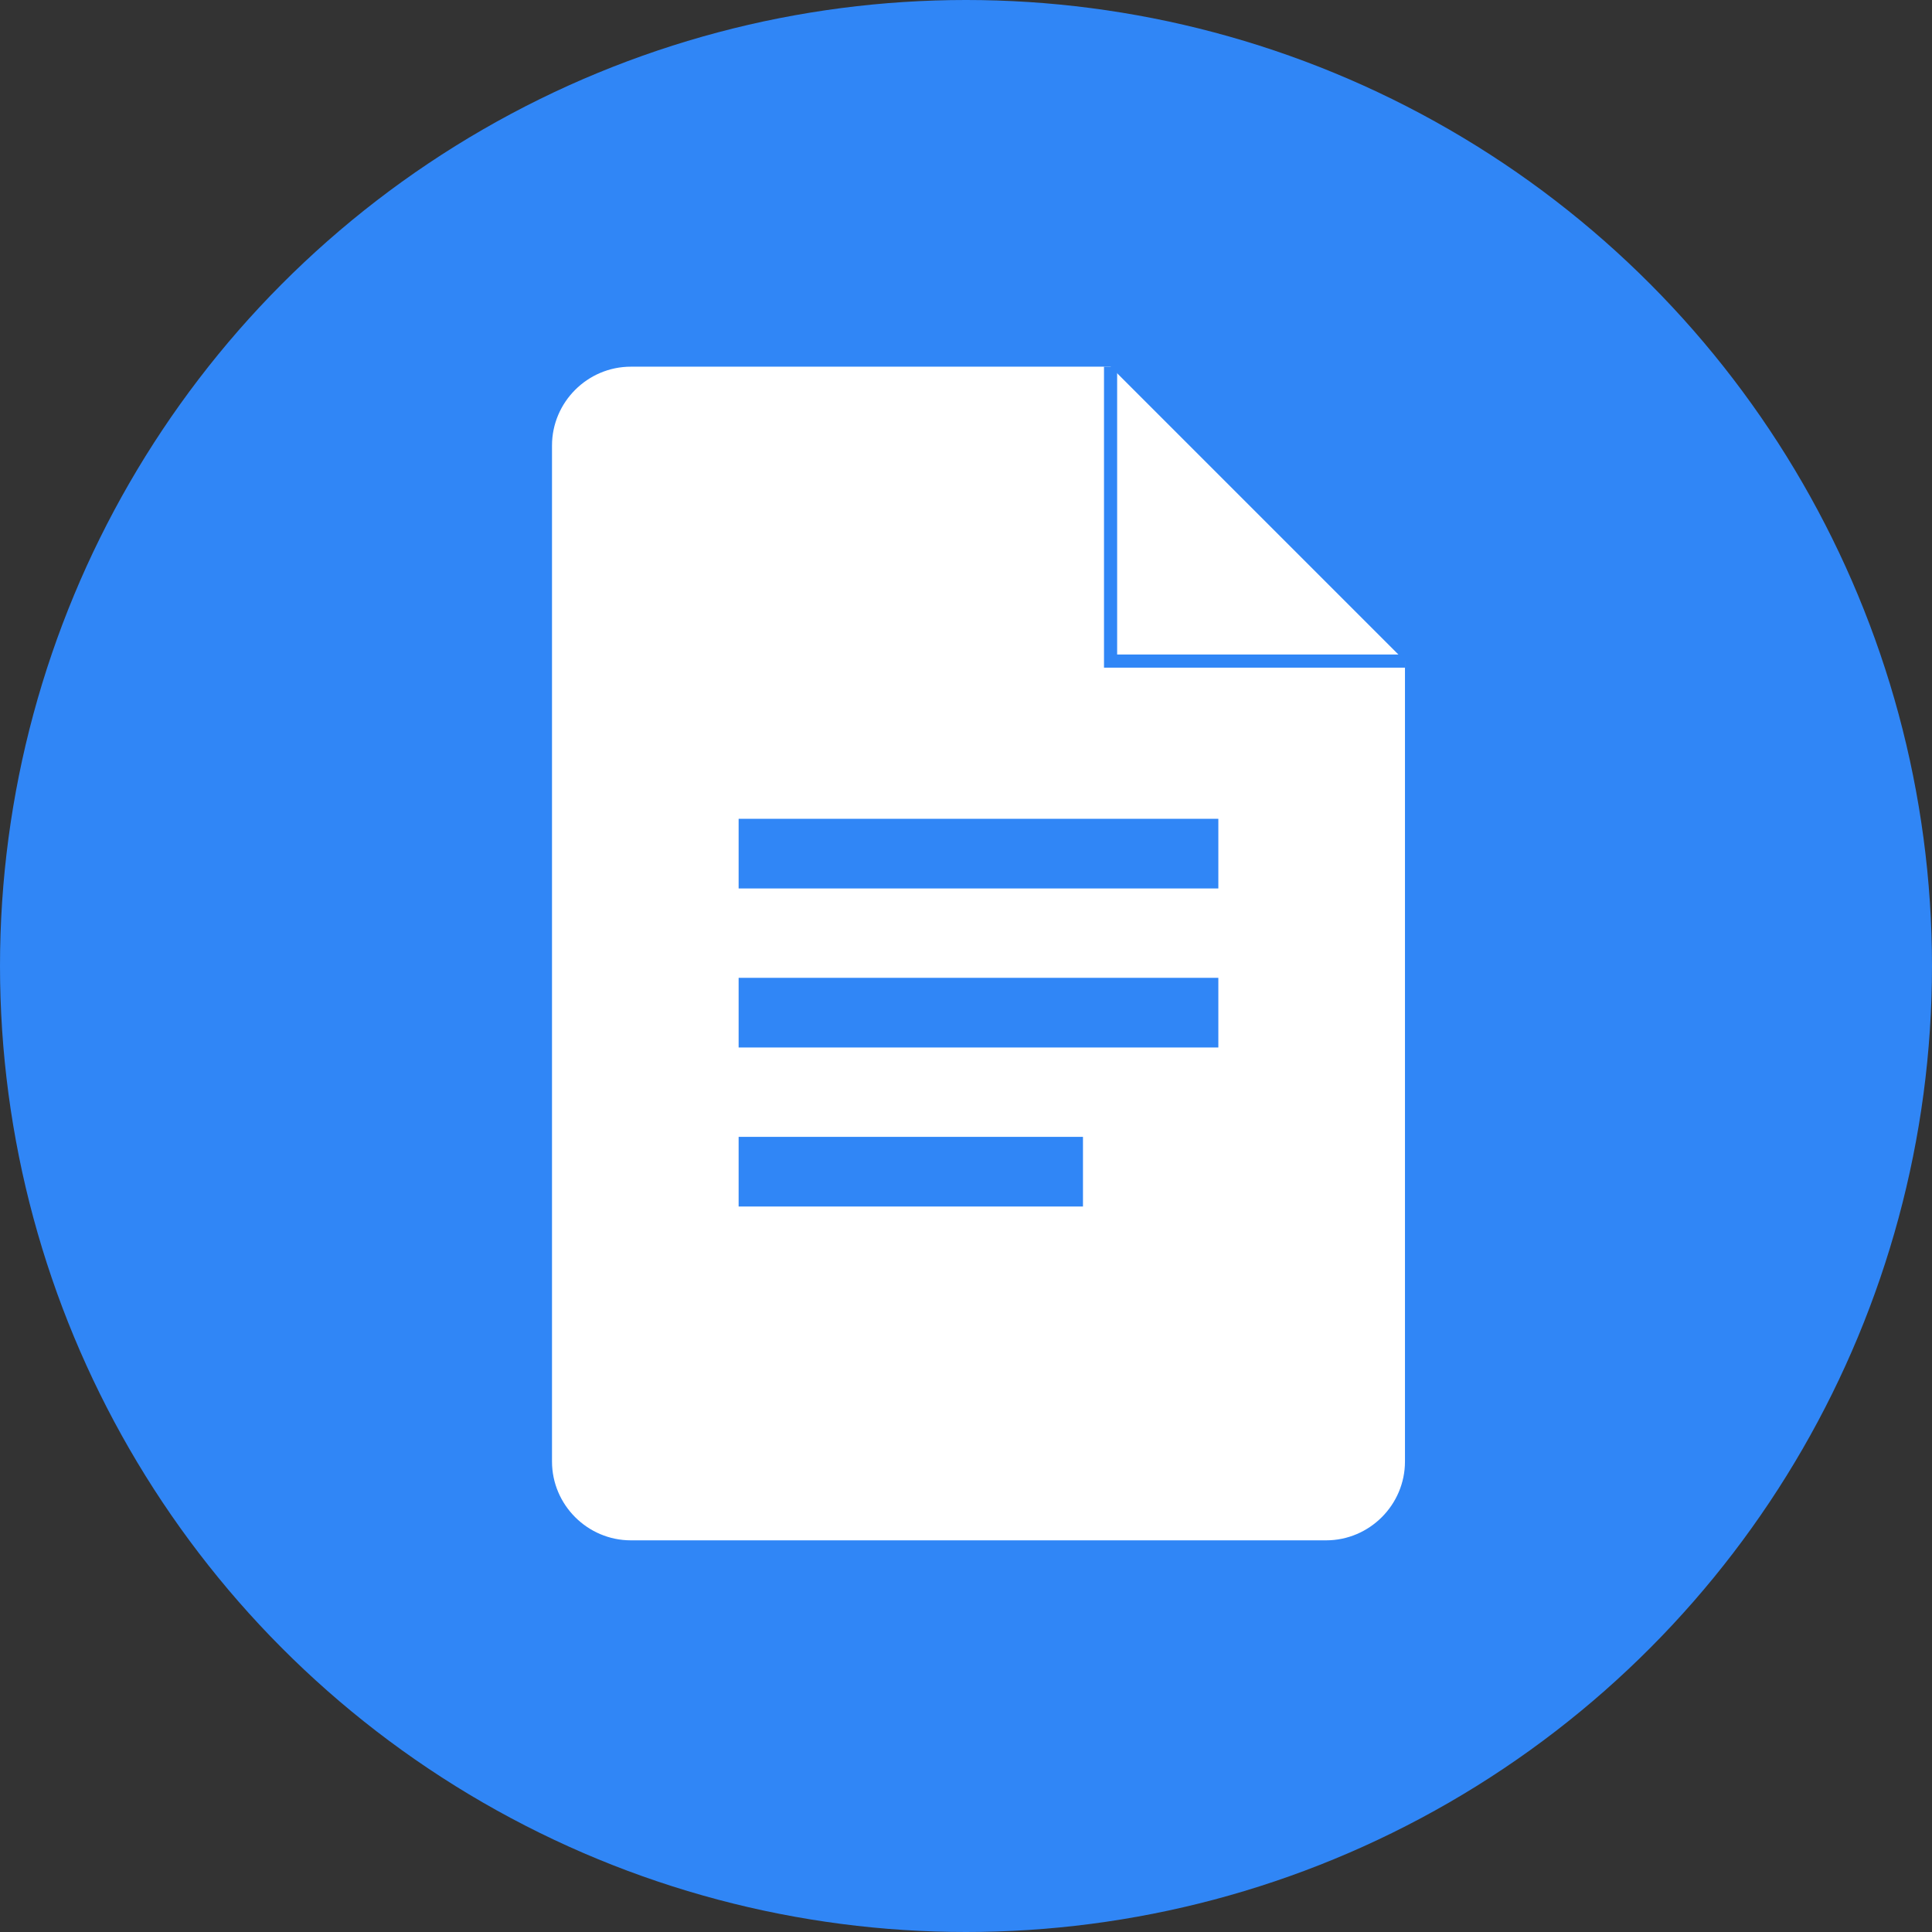 <?xml version="1.0" encoding="UTF-8"?>
<!DOCTYPE svg PUBLIC '-//W3C//DTD SVG 1.0//EN'
          'http://www.w3.org/TR/2001/REC-SVG-20010904/DTD/svg10.dtd'>
<svg height="147.0" preserveAspectRatio="xMidYMid meet" version="1.0" viewBox="0.0 0.0 147.0 147.0" width="147.0" xmlns="http://www.w3.org/2000/svg" xmlns:xlink="http://www.w3.org/1999/xlink" zoomAndPan="magnify"
><rect x="0.0" y="0.0" width="147.0" height="147.0" fill="#333333" stroke="none"/><g
  ><g id="change1_4"
    ><circle cx="73.5" cy="73.5" fill="#3086F6" r="73.5"
    /></g
    ><g
    ><g id="change2_1"
      ><path d="M84.5,27.9H48c-3.3,0-6,2.7-6,6v77.3c0,3.3,2.7,6,6,6h52.9c3.3,0,6-2.7,6-6V50.3L84.5,27.9z" fill="#FFF"
      /></g
      ><path d="M84.5 27.9L84.5 50.3 106.9 50.3" fill="none" stroke="#3086F6" stroke-miterlimit="10"
      /><g id="change1_1"
      ><path d="M56.2 62.3H92.7V67.6H56.2z" fill="#3086F6"
      /></g
      ><g id="change1_2"
      ><path d="M56.2 74.4H92.7V79.7H56.2z" fill="#3086F6"
      /></g
      ><g id="change1_3"
      ><path d="M56.2 86.5H82.4V91.8H56.2z" fill="#3086F6"
      /></g
    ></g
  ></g
></svg
>

